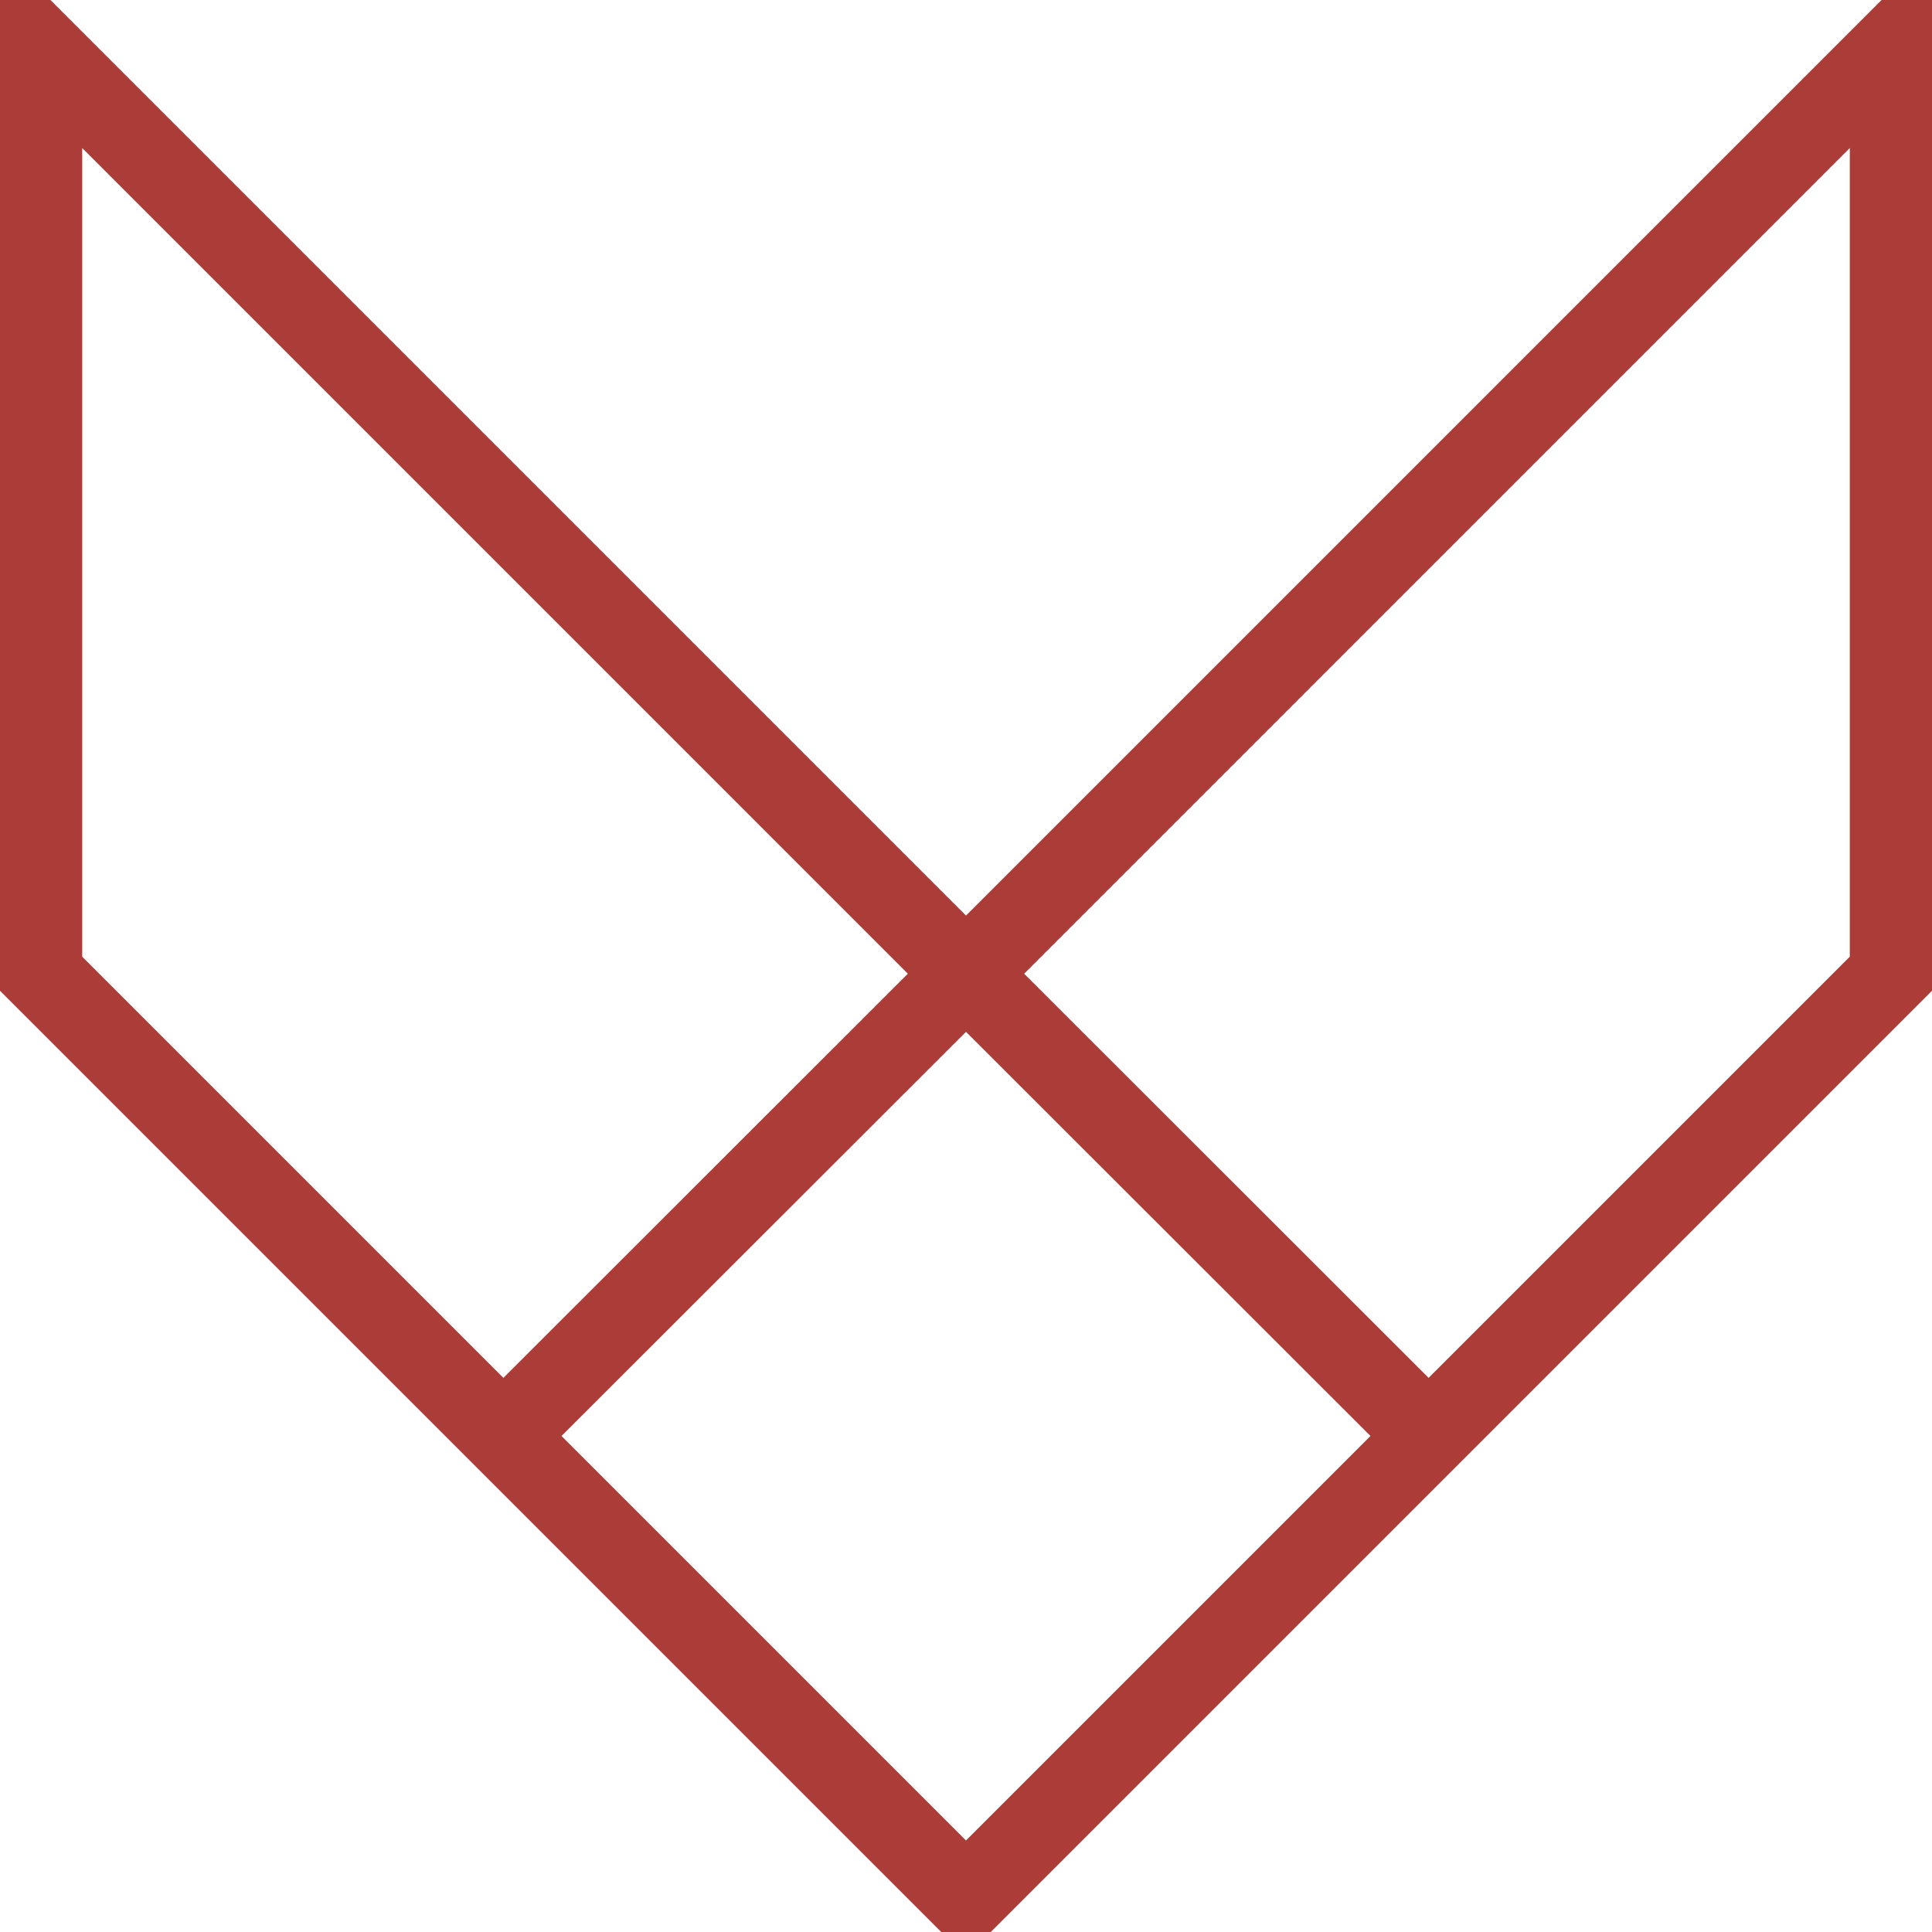<?xml version="1.0" encoding="UTF-8"?> <svg xmlns="http://www.w3.org/2000/svg" xml:space="preserve" width="94" height="94"> <path fill="none" stroke="#AC3C37" stroke-miterlimit="10" stroke-width="4" d="m47 92.376 45-45V2.375L47 47.376 2 2.375v45.001z"></path> <path fill="none" stroke="#AC3C37" stroke-miterlimit="10" stroke-width="4" d="M24.5 69.858 47 47.376l22.5 22.482"></path> </svg> 